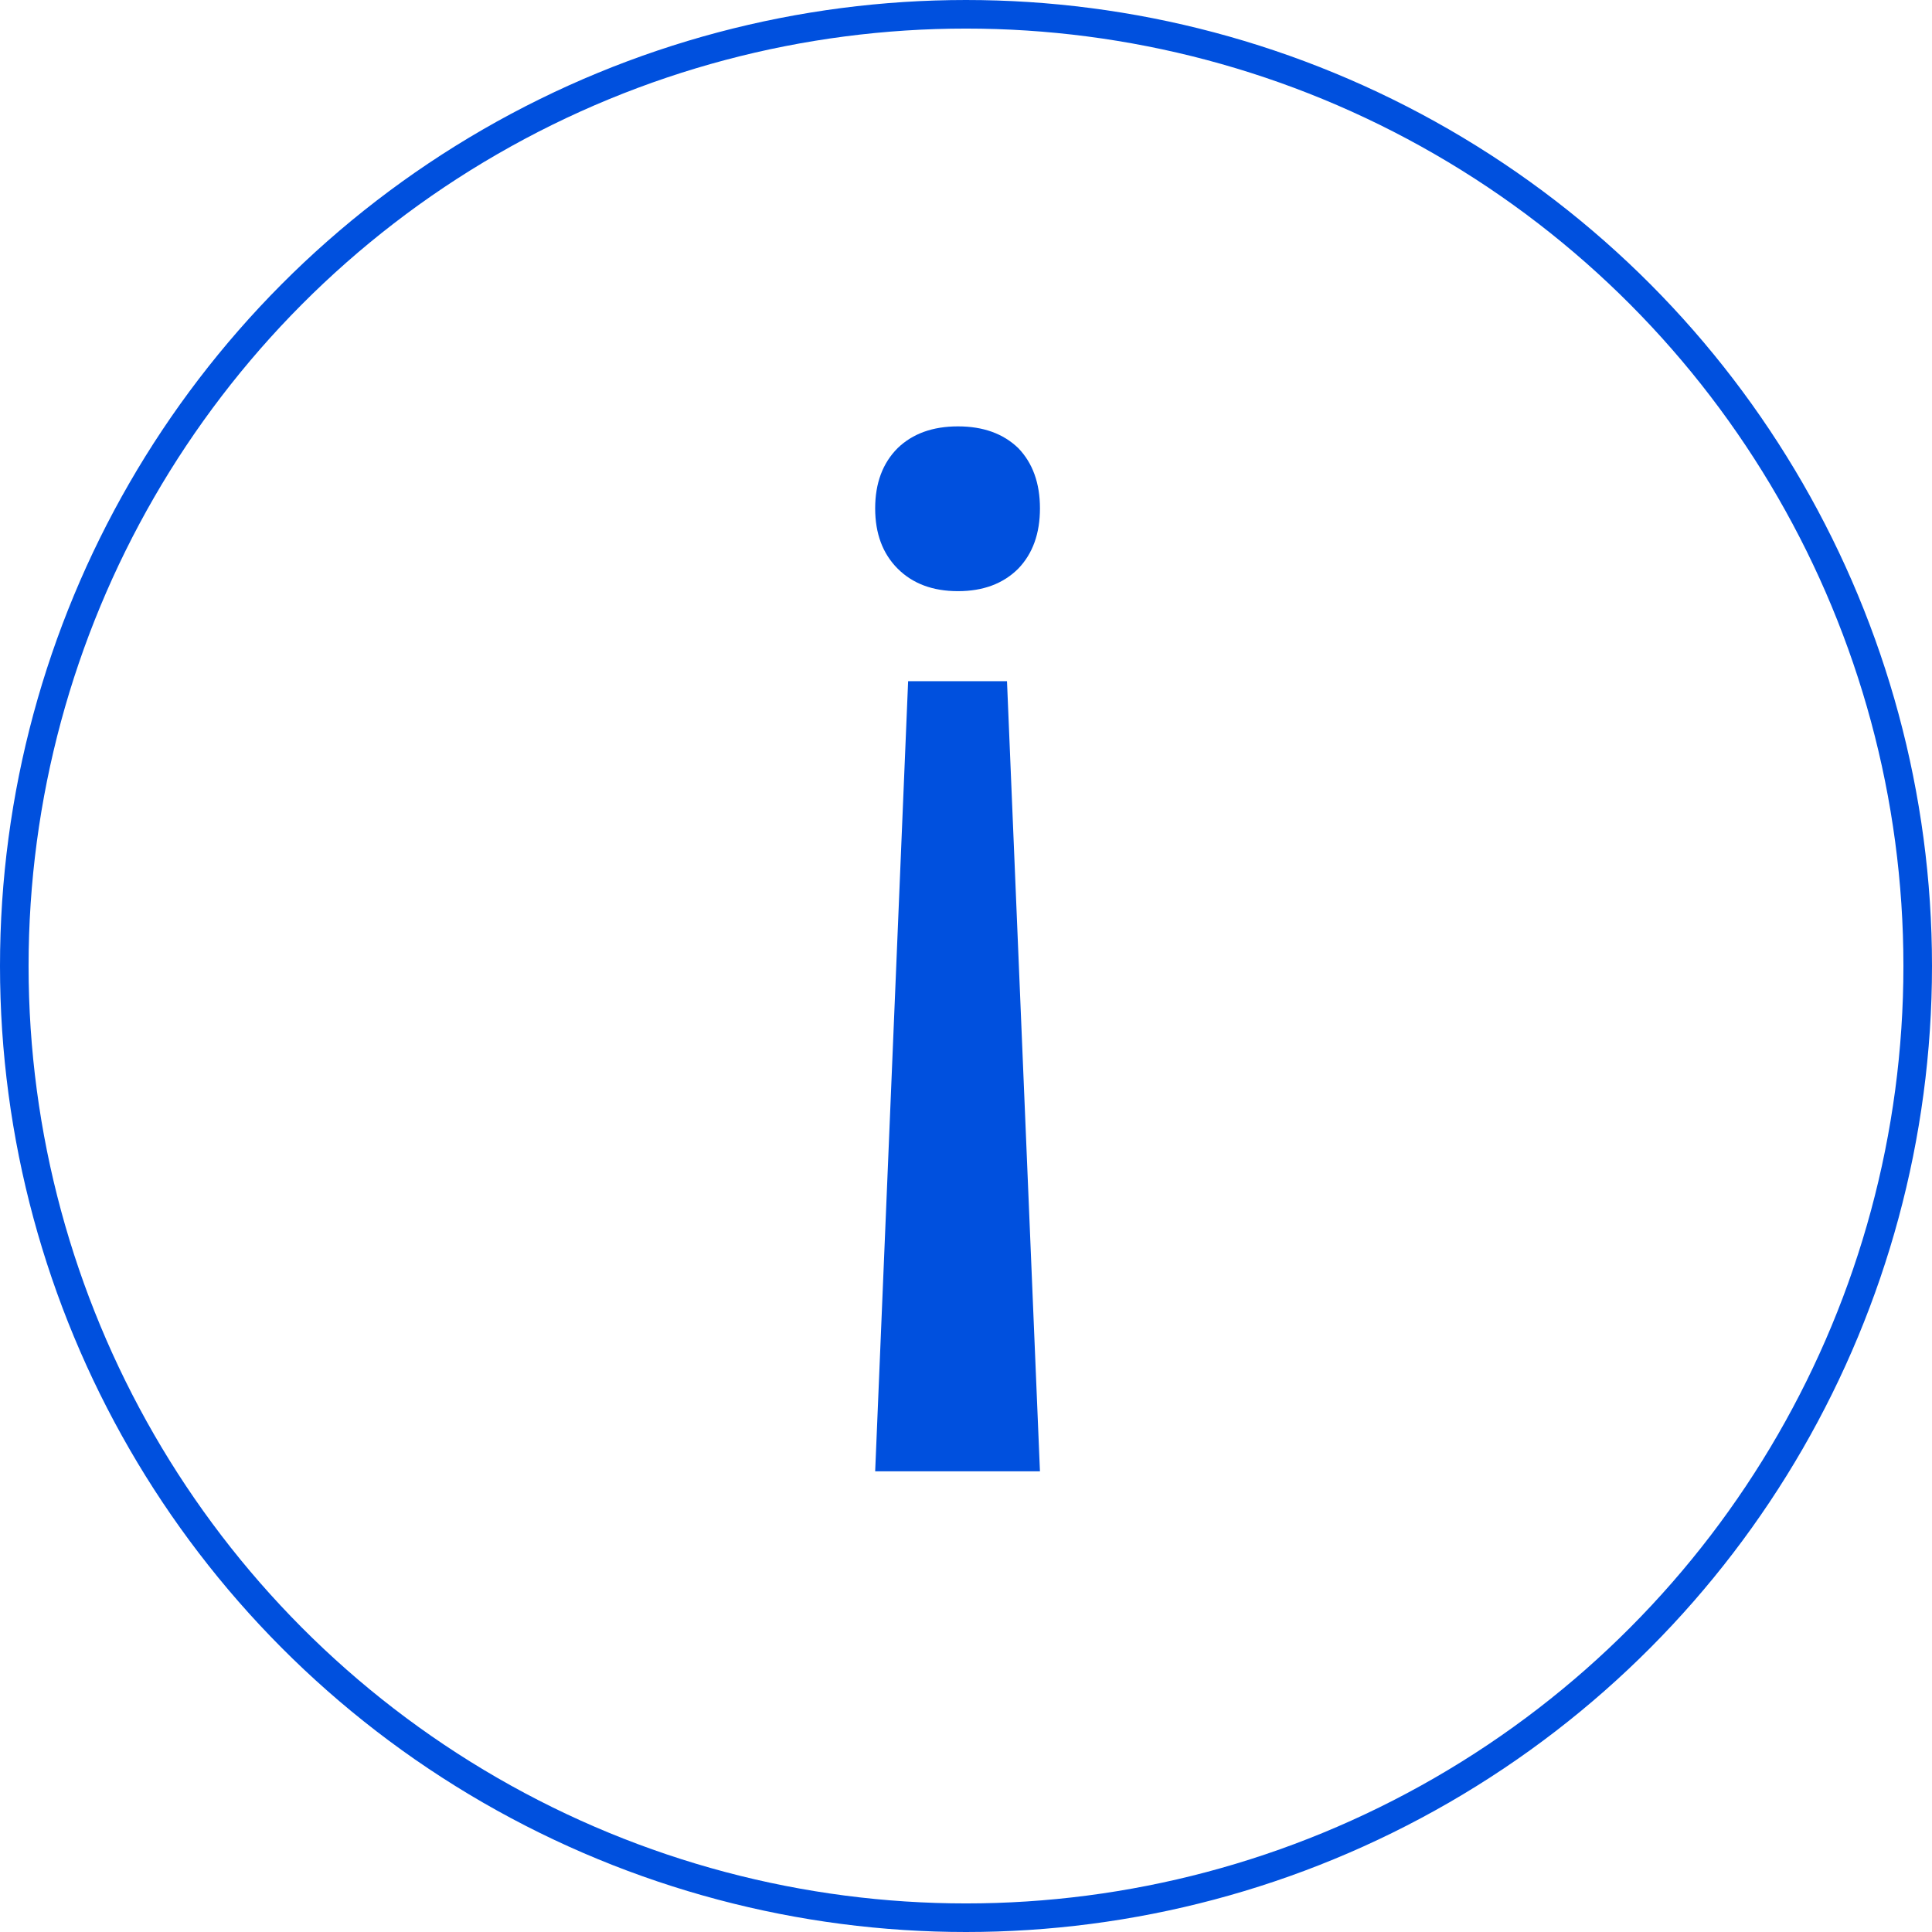 <?xml version="1.0" encoding="UTF-8"?> <svg xmlns="http://www.w3.org/2000/svg" width="338" height="338" viewBox="0 0 338 338" fill="none"> <circle cx="169" cy="169" r="166.5" stroke="#0050DE" stroke-width="5"></circle> <path d="M158.875 119.172H176.172L181.938 257.406H153.109L158.875 119.172ZM181.938 88.938C181.938 93.344 180.672 96.859 178.141 99.484C175.516 102.109 172 103.422 167.594 103.422C163.188 103.422 159.672 102.109 157.047 99.484C154.422 96.859 153.109 93.344 153.109 88.938C153.109 84.531 154.422 81.016 157.047 78.391C159.672 75.859 163.188 74.594 167.594 74.594C172 74.594 175.516 75.859 178.141 78.391C180.672 81.016 181.938 84.531 181.938 88.938Z" fill="#0050DE"></path> </svg> 
